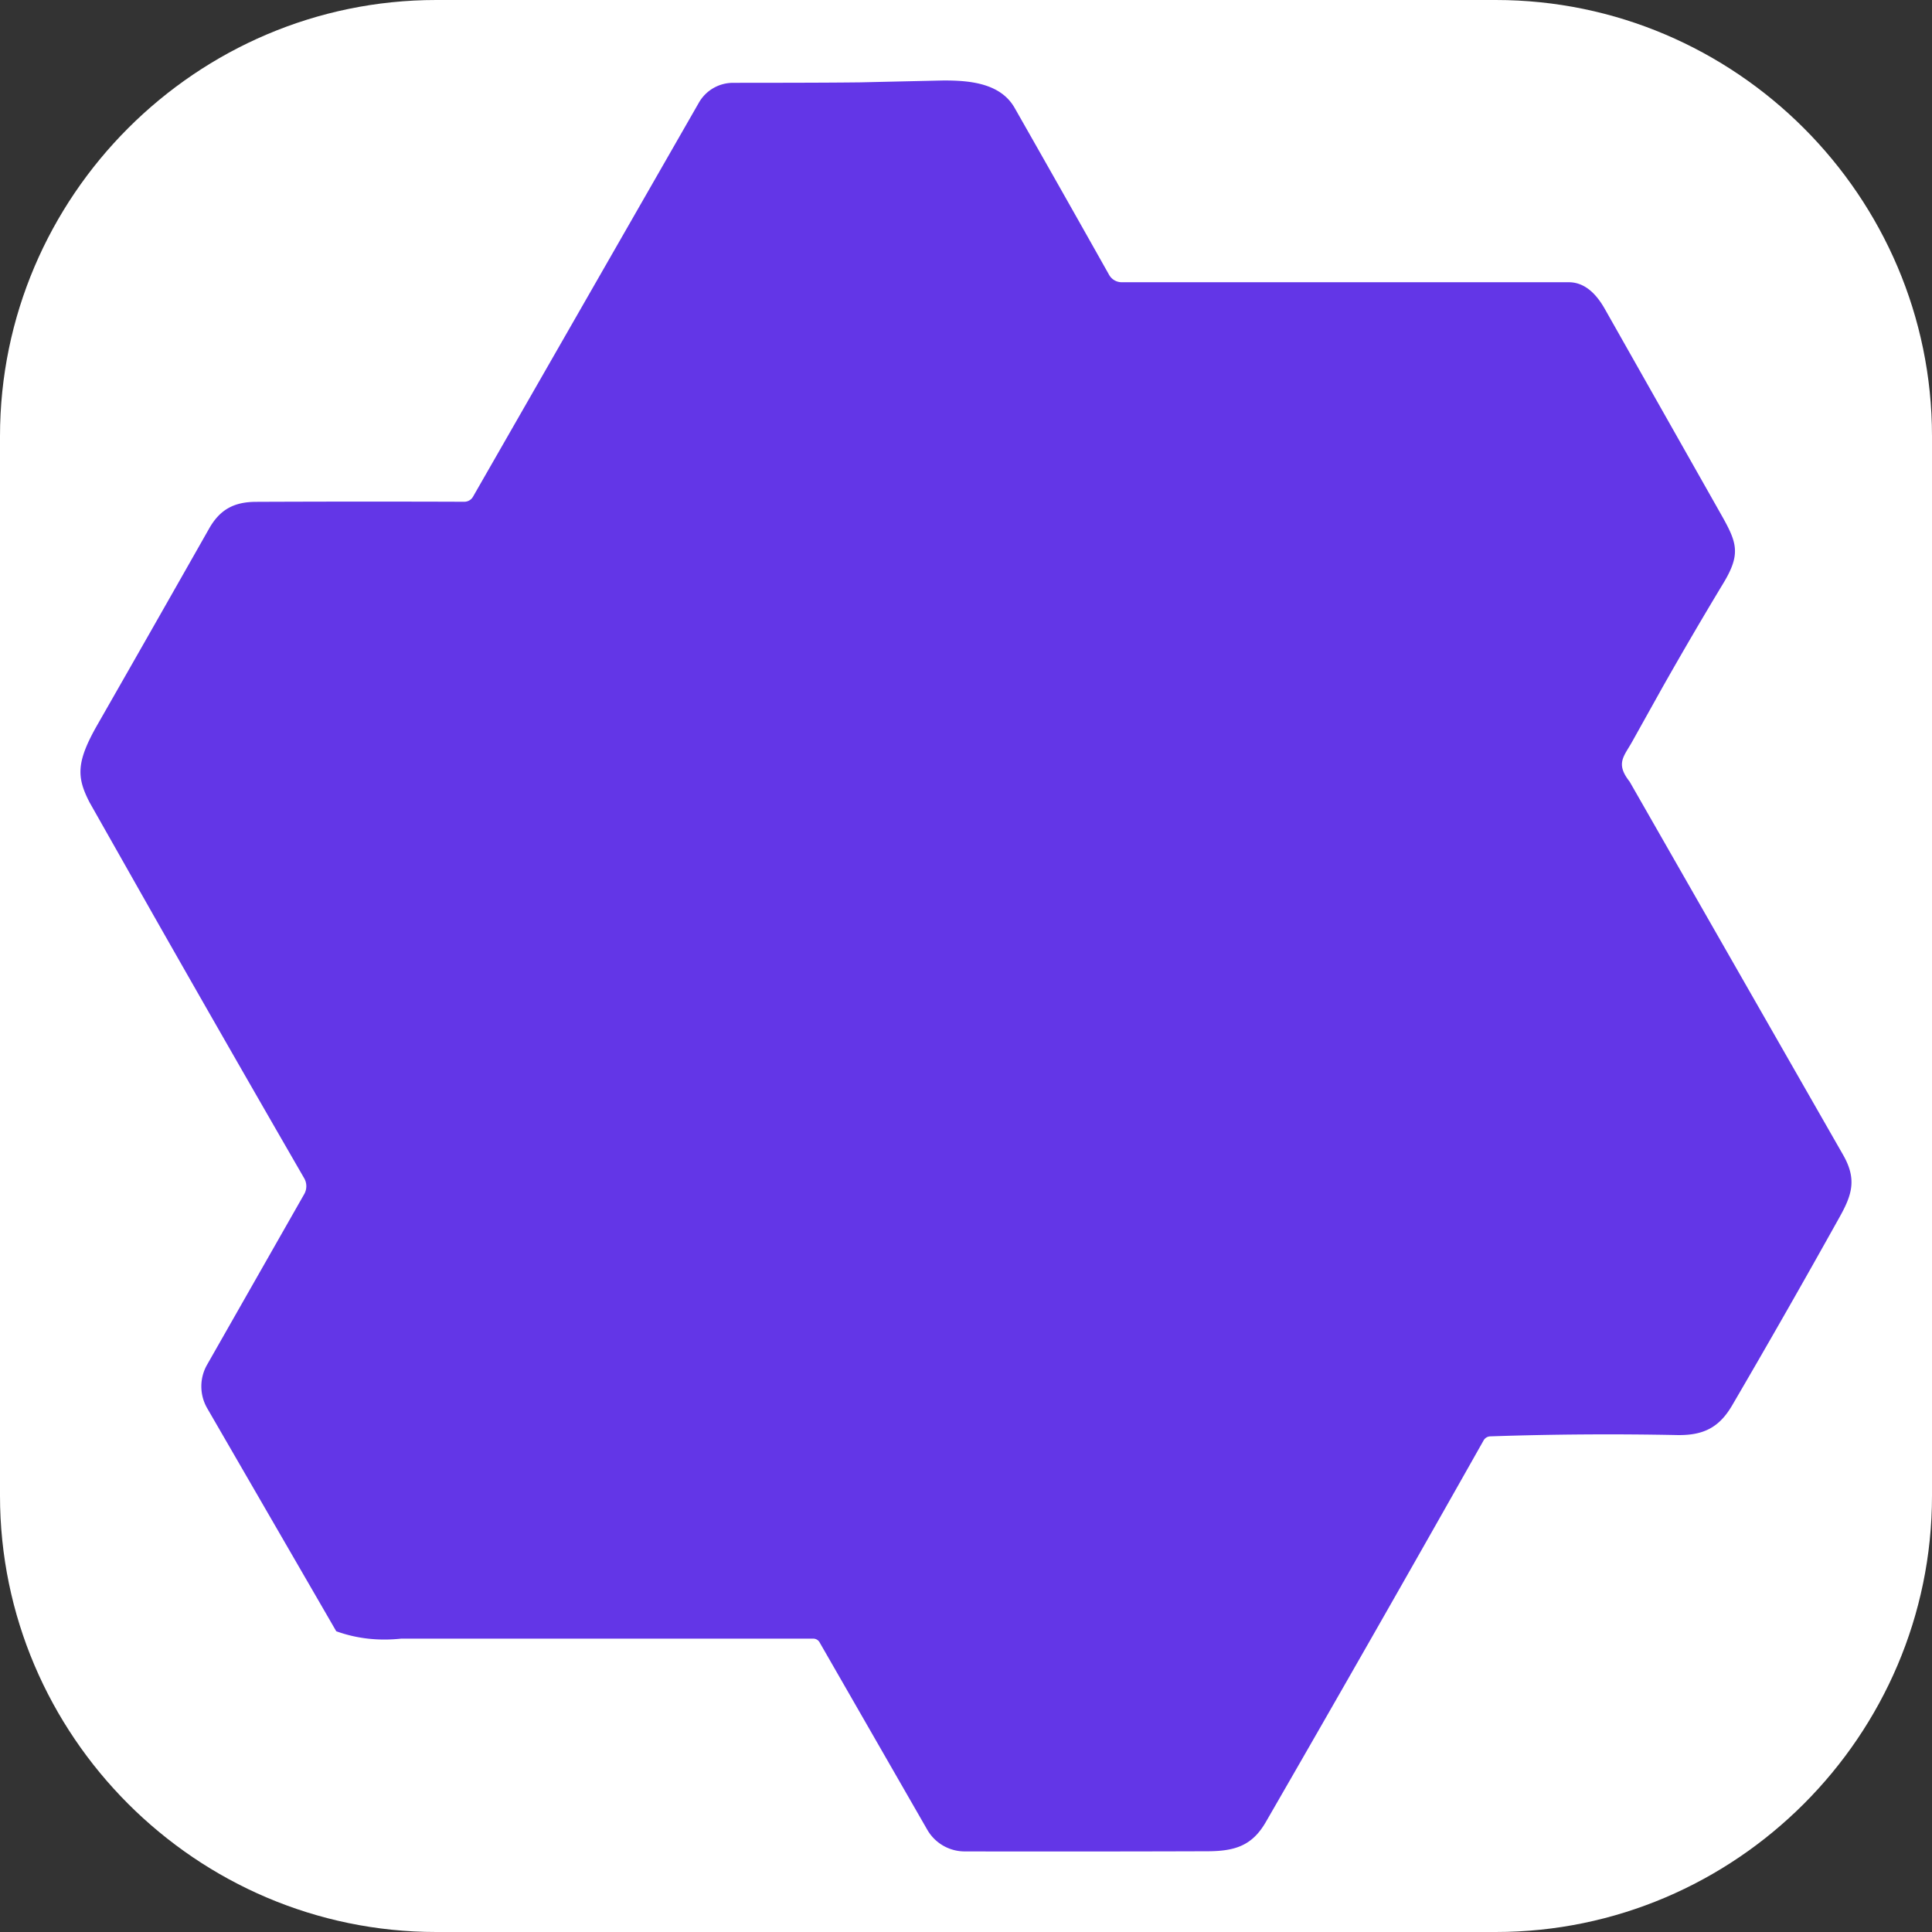 <svg xmlns="http://www.w3.org/2000/svg" viewBox="0 0 512 512">
  <rect x="0" y="0" width="512" height="512" fill="#333333" stroke="none"/>
  <path fill="#FFFFFF" d="M115.612,0h280.776C459.975,0 512,52.026 512,115.612v280.776c0,63.587 -52.025,115.612 -115.612,115.612H115.612C52.026,512 0,459.975 0,396.388V115.612C0,52.026 52.026,0 115.612,0z"/>
  <path fill="#6336E7" d="M268.885,28.587a9886.443,9886.443 0,0 1,25.046 44.266,3.833 3.833,0 0,0 3.349,1.942h118.443c3.712,0 6.869,2.346 9.514,6.976l31.019,54.826c4.053,7.19 5.12,10.198 0.512,17.856a1129.453,1129.453 0,0 0,-16.213 27.734l-7.83,14.037c-2.261,4.181 -4.757,5.973 -0.853,10.923l56.576,98.922c3.669,6.422 2.368,10.539 -0.917,16.427a2813.646,2813.646 0,0 1,-28.48 49.92c-3.392,5.803 -7.51,8 -14.507,7.893a916.763,916.763 0,0 0,-49.643 0.342,2.12 2.12,0 0,0 -1.728,1.066 12257.343,12257.343 0,0 1,-57.706 101.12c-3.606,6.251 -8.107,7.744 -15.467,7.766 -21.269,0.064 -42.709,0.085 -64.363,0.042a11.45,11.45 0,0 1,-9.92 -5.781l-28.48,-49.557a1.919,1.919 0,0 0,-1.77 -1.046H106.283c-6.08,0.64 -11.798,-0.021 -17.174,-1.962l-34.197,-59.094a11.58,11.58 0,0 1,-0.043 -11.52l25.75,-45.226a4.225,4.225 0,0 0,0 -4.203,11754.482 11754.482,0 0,1 -40,-69.803l-16.854,-29.76c-3.413,-6.613 -3.69,-10.581 2.027,-20.586 9.92,-17.344 19.776,-34.667 29.59,-51.968 2.815,-4.992 6.485,-7.126 12.458,-7.147 18.41,-0.078 36.821,-0.085 55.232,-0.021a2.651,2.651 0,0 0,2.283 -1.344L185.216,27.2a10.412,10.412 0,0 1,9.003 -5.248c11.178,-0.021 22.464,0 33.77,-0.128l21.696,-0.49c7.275,-0.065 15.446,0.682 19.2,7.253z"/>
</svg>